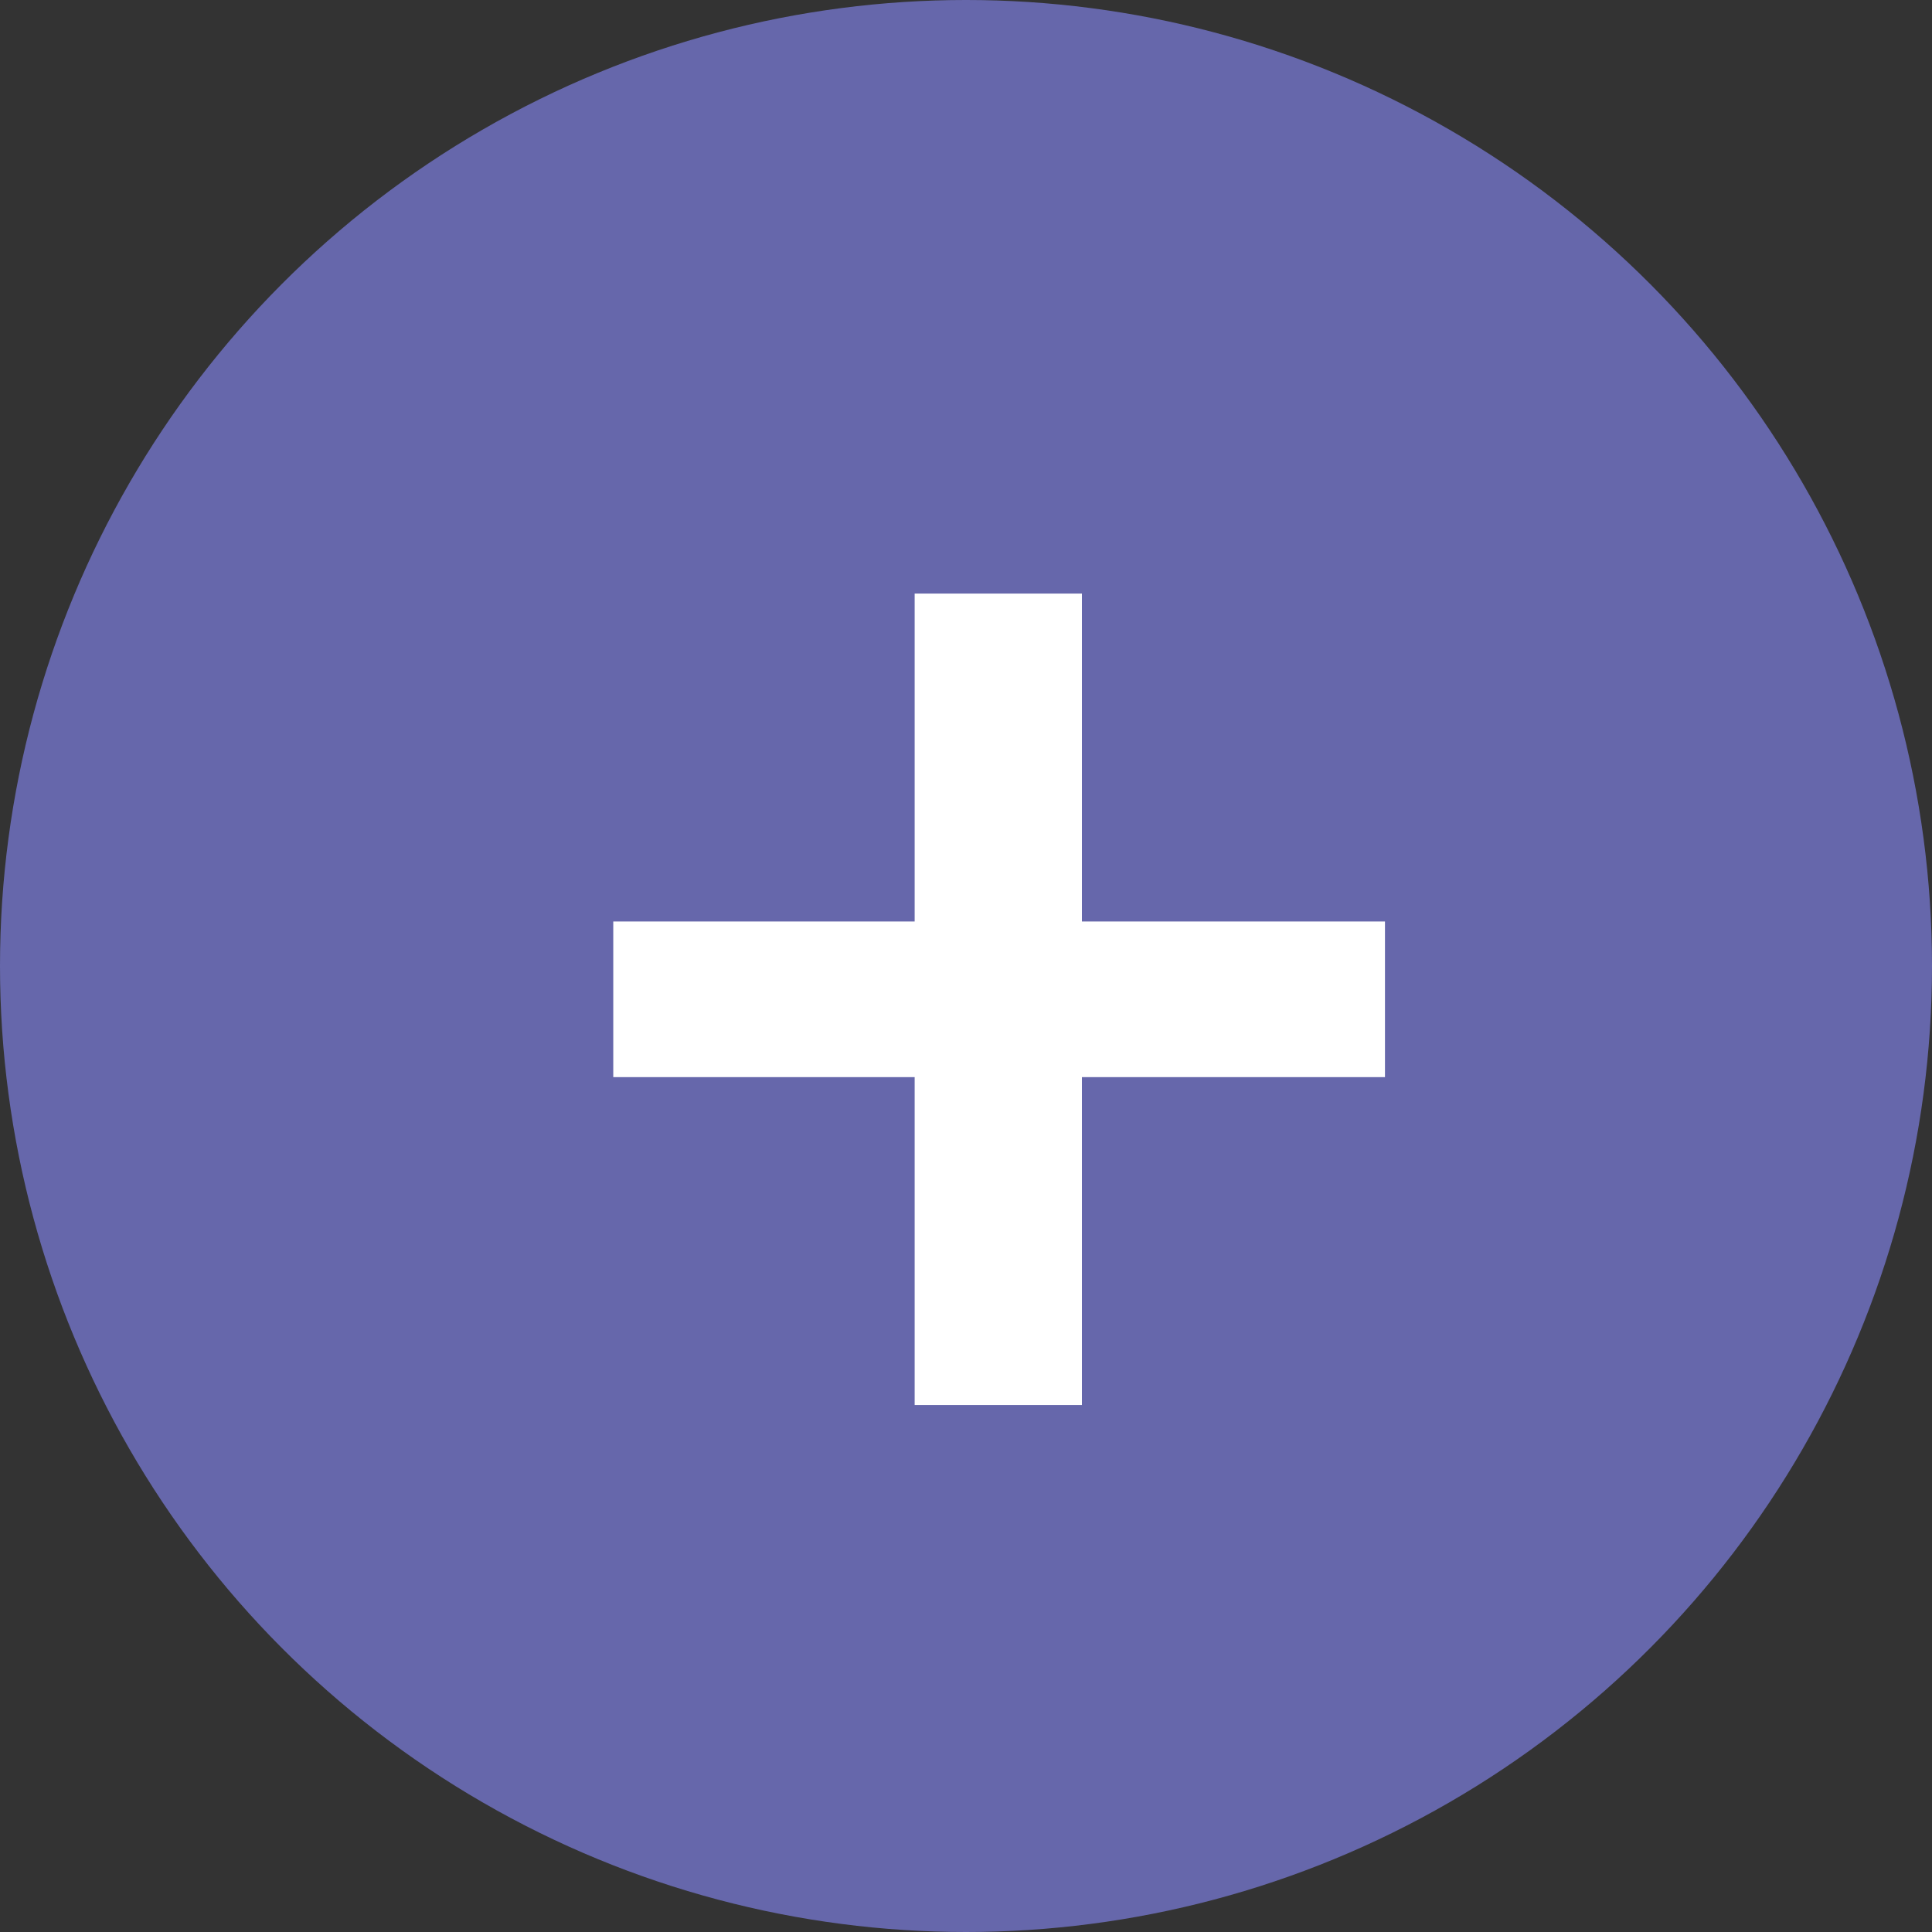 <svg xmlns="http://www.w3.org/2000/svg" width="21" height="21" viewBox="0 0 21 21">
  <rect x="0" y="0" width="21" height="21" fill="#333333" stroke="none"/>
  <g id="Group_5901" data-name="Group 5901" transform="translate(-755 -790)">
    <circle id="Ellipse_76" data-name="Ellipse 76" cx="10.5" cy="10.5" r="10.5" transform="translate(755 790)" fill="#6667ab"/>
    <path id="Path_31939" data-name="Path 31939" d="M3.942-5.292H.666V-6.984H3.942v-3.564H5.76v3.564H9.054v1.692H5.76v3.564H3.942Z" transform="translate(761 807)" fill="#fff"/>
  </g>
</svg>
